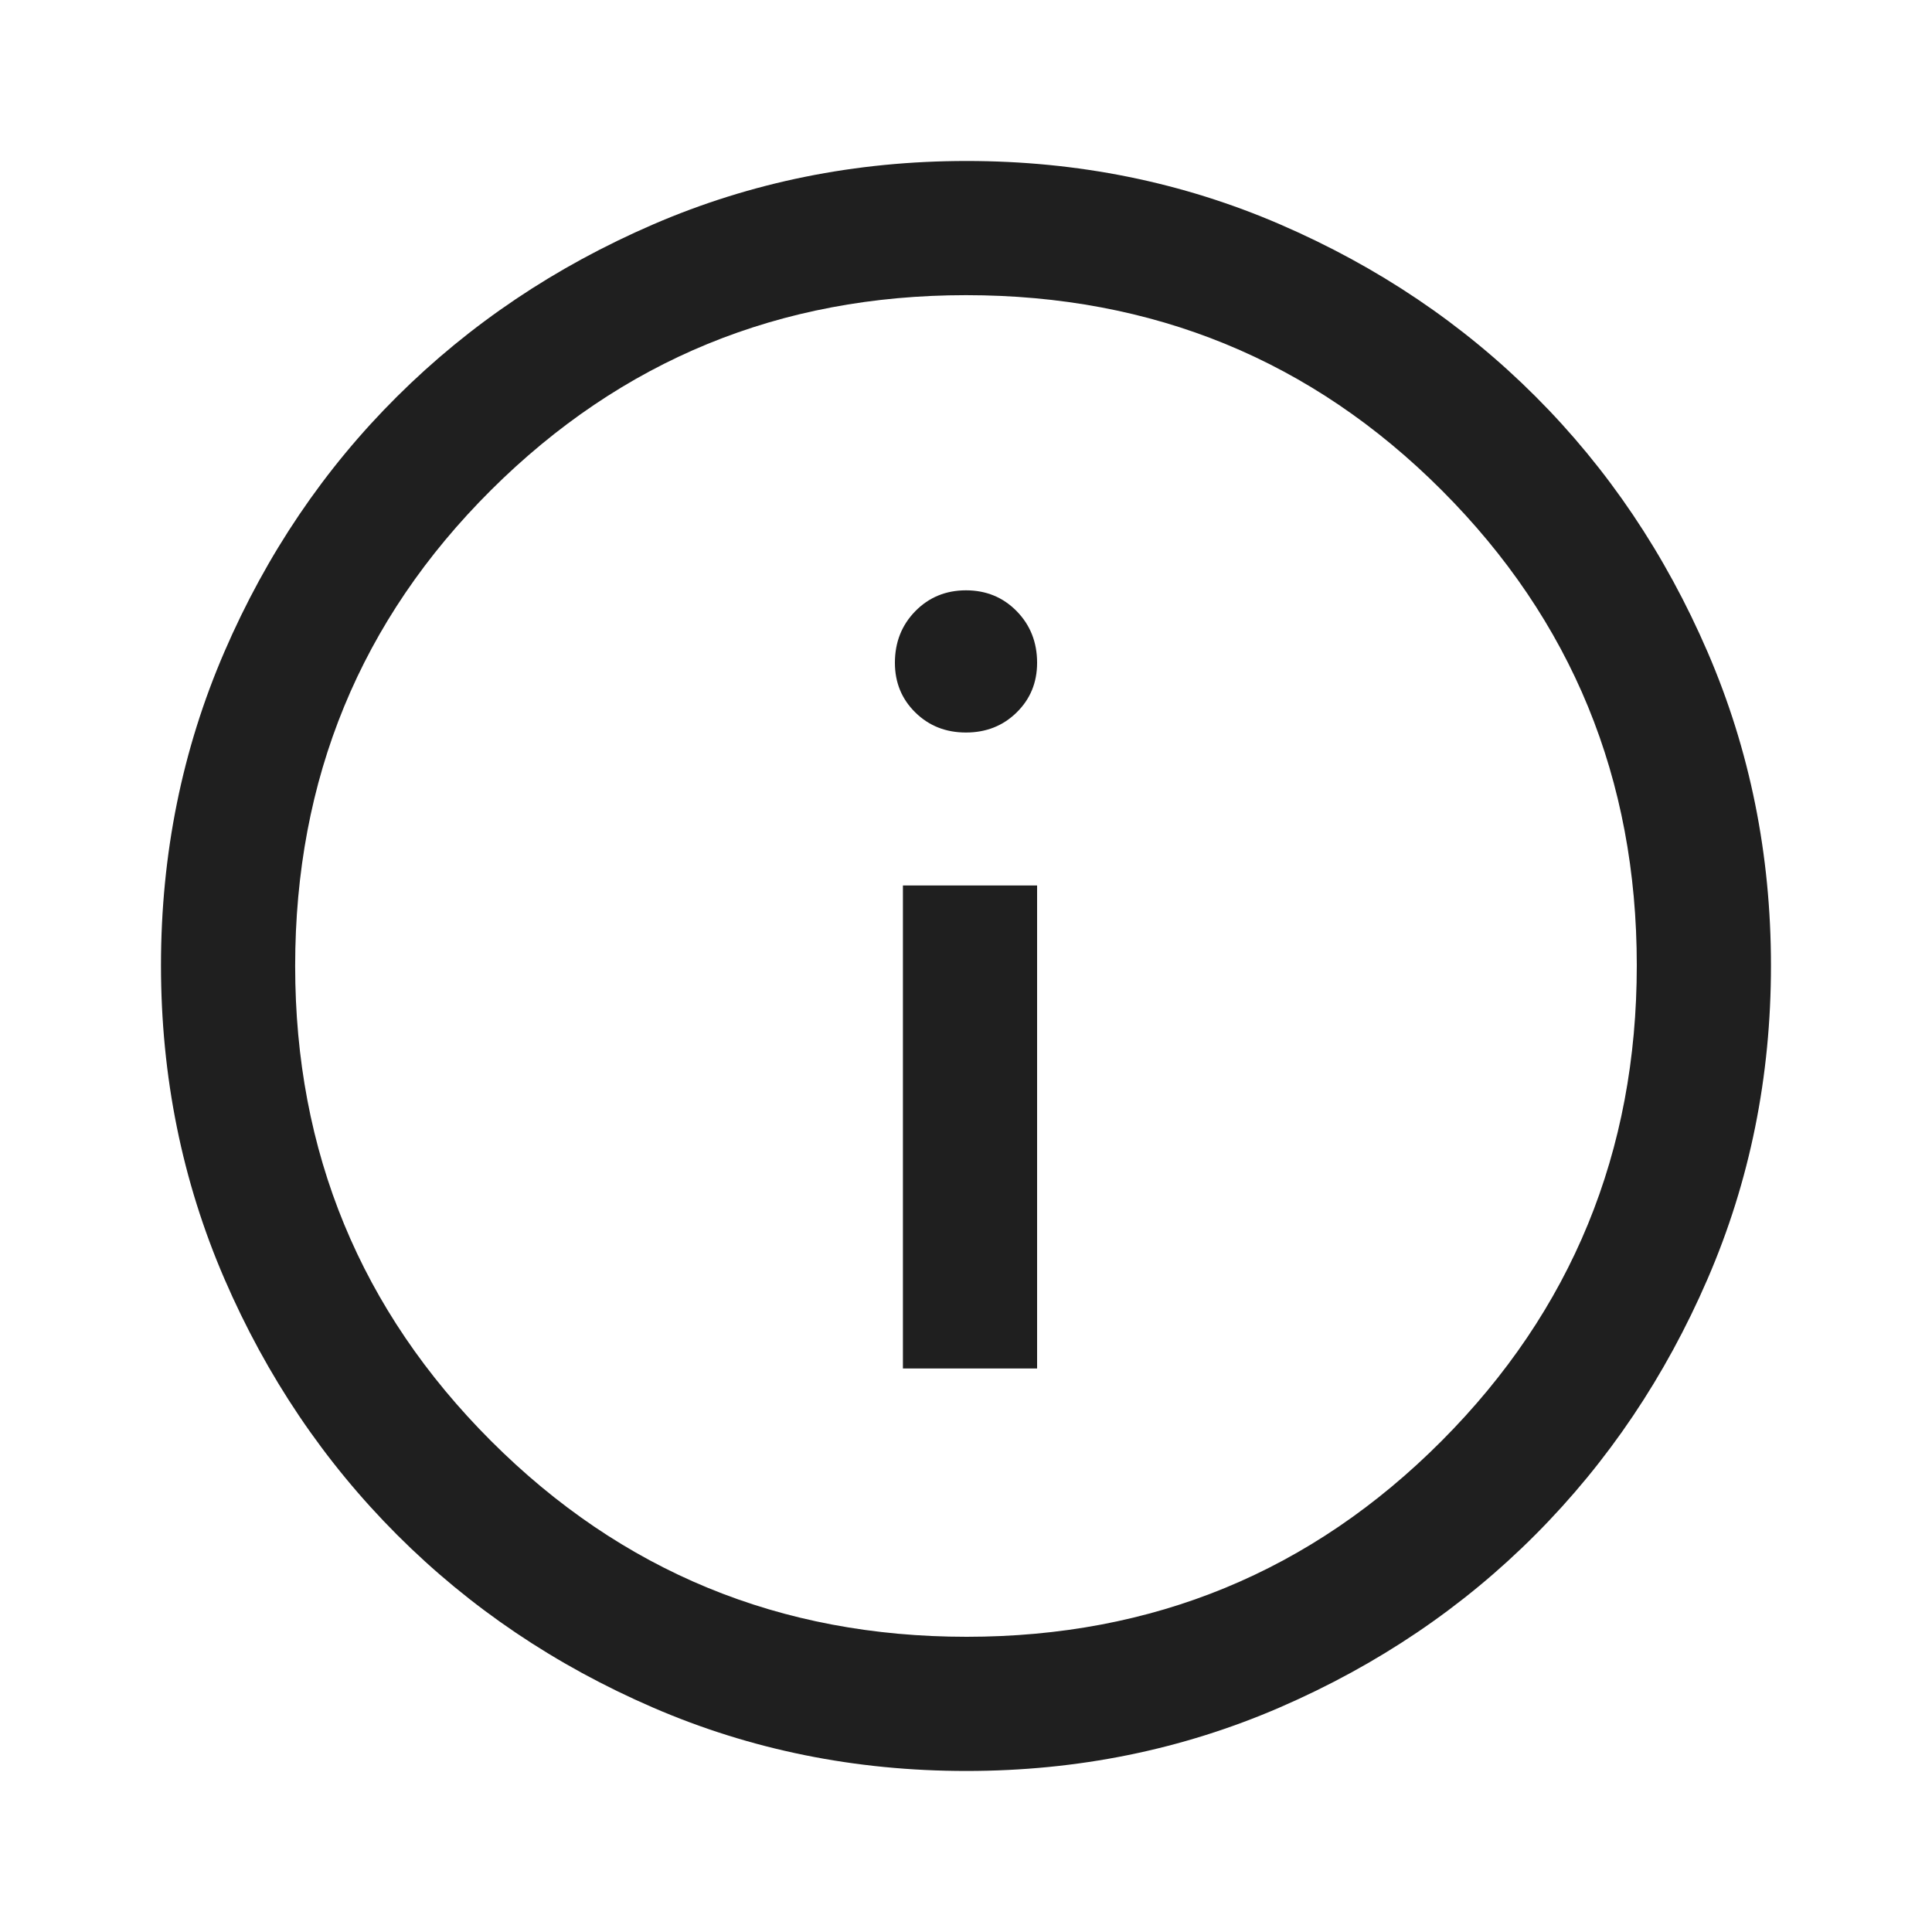 <svg width="40" height="40" viewBox="0 0 40 40" fill="none" xmlns="http://www.w3.org/2000/svg">
<path d="M18.694 28.333H21.472V18.333H18.694V28.333ZM19.999 15.166C20.416 15.166 20.766 15.028 21.048 14.751C21.331 14.474 21.472 14.131 21.472 13.722C21.472 13.297 21.331 12.941 21.049 12.653C20.767 12.366 20.417 12.222 20 12.222C19.583 12.222 19.233 12.366 18.951 12.653C18.669 12.941 18.528 13.297 18.528 13.722C18.528 14.131 18.669 14.474 18.951 14.751C19.233 15.028 19.582 15.166 19.999 15.166ZM20.007 36.666C17.706 36.666 15.544 36.229 13.521 35.354C11.498 34.479 9.731 33.287 8.222 31.778C6.713 30.268 5.521 28.501 4.646 26.476C3.771 24.452 3.333 22.288 3.333 19.986C3.333 17.684 3.771 15.52 4.646 13.495C5.521 11.47 6.713 9.708 8.222 8.208C9.731 6.708 11.498 5.521 13.523 4.646C15.548 3.771 17.711 3.333 20.013 3.333C22.316 3.333 24.479 3.771 26.504 4.646C28.529 5.521 30.291 6.708 31.791 8.208C33.291 9.708 34.479 11.472 35.354 13.5C36.229 15.527 36.666 17.692 36.666 19.992C36.666 22.293 36.229 24.455 35.354 26.478C34.479 28.502 33.291 30.266 31.791 31.772C30.291 33.278 28.527 34.47 26.5 35.349C24.472 36.227 22.308 36.666 20.007 36.666ZM20.013 33.888C23.875 33.888 27.152 32.537 29.847 29.833C32.541 27.129 33.888 23.847 33.888 19.986C33.888 16.125 32.543 12.847 29.852 10.153C27.161 7.458 23.877 6.111 20 6.111C16.148 6.111 12.87 7.456 10.166 10.147C7.463 12.838 6.111 16.122 6.111 20C6.111 23.852 7.463 27.129 10.166 29.833C12.87 32.537 16.152 33.888 20.013 33.888Z" fill="#1F1F1F"/>
</svg>
